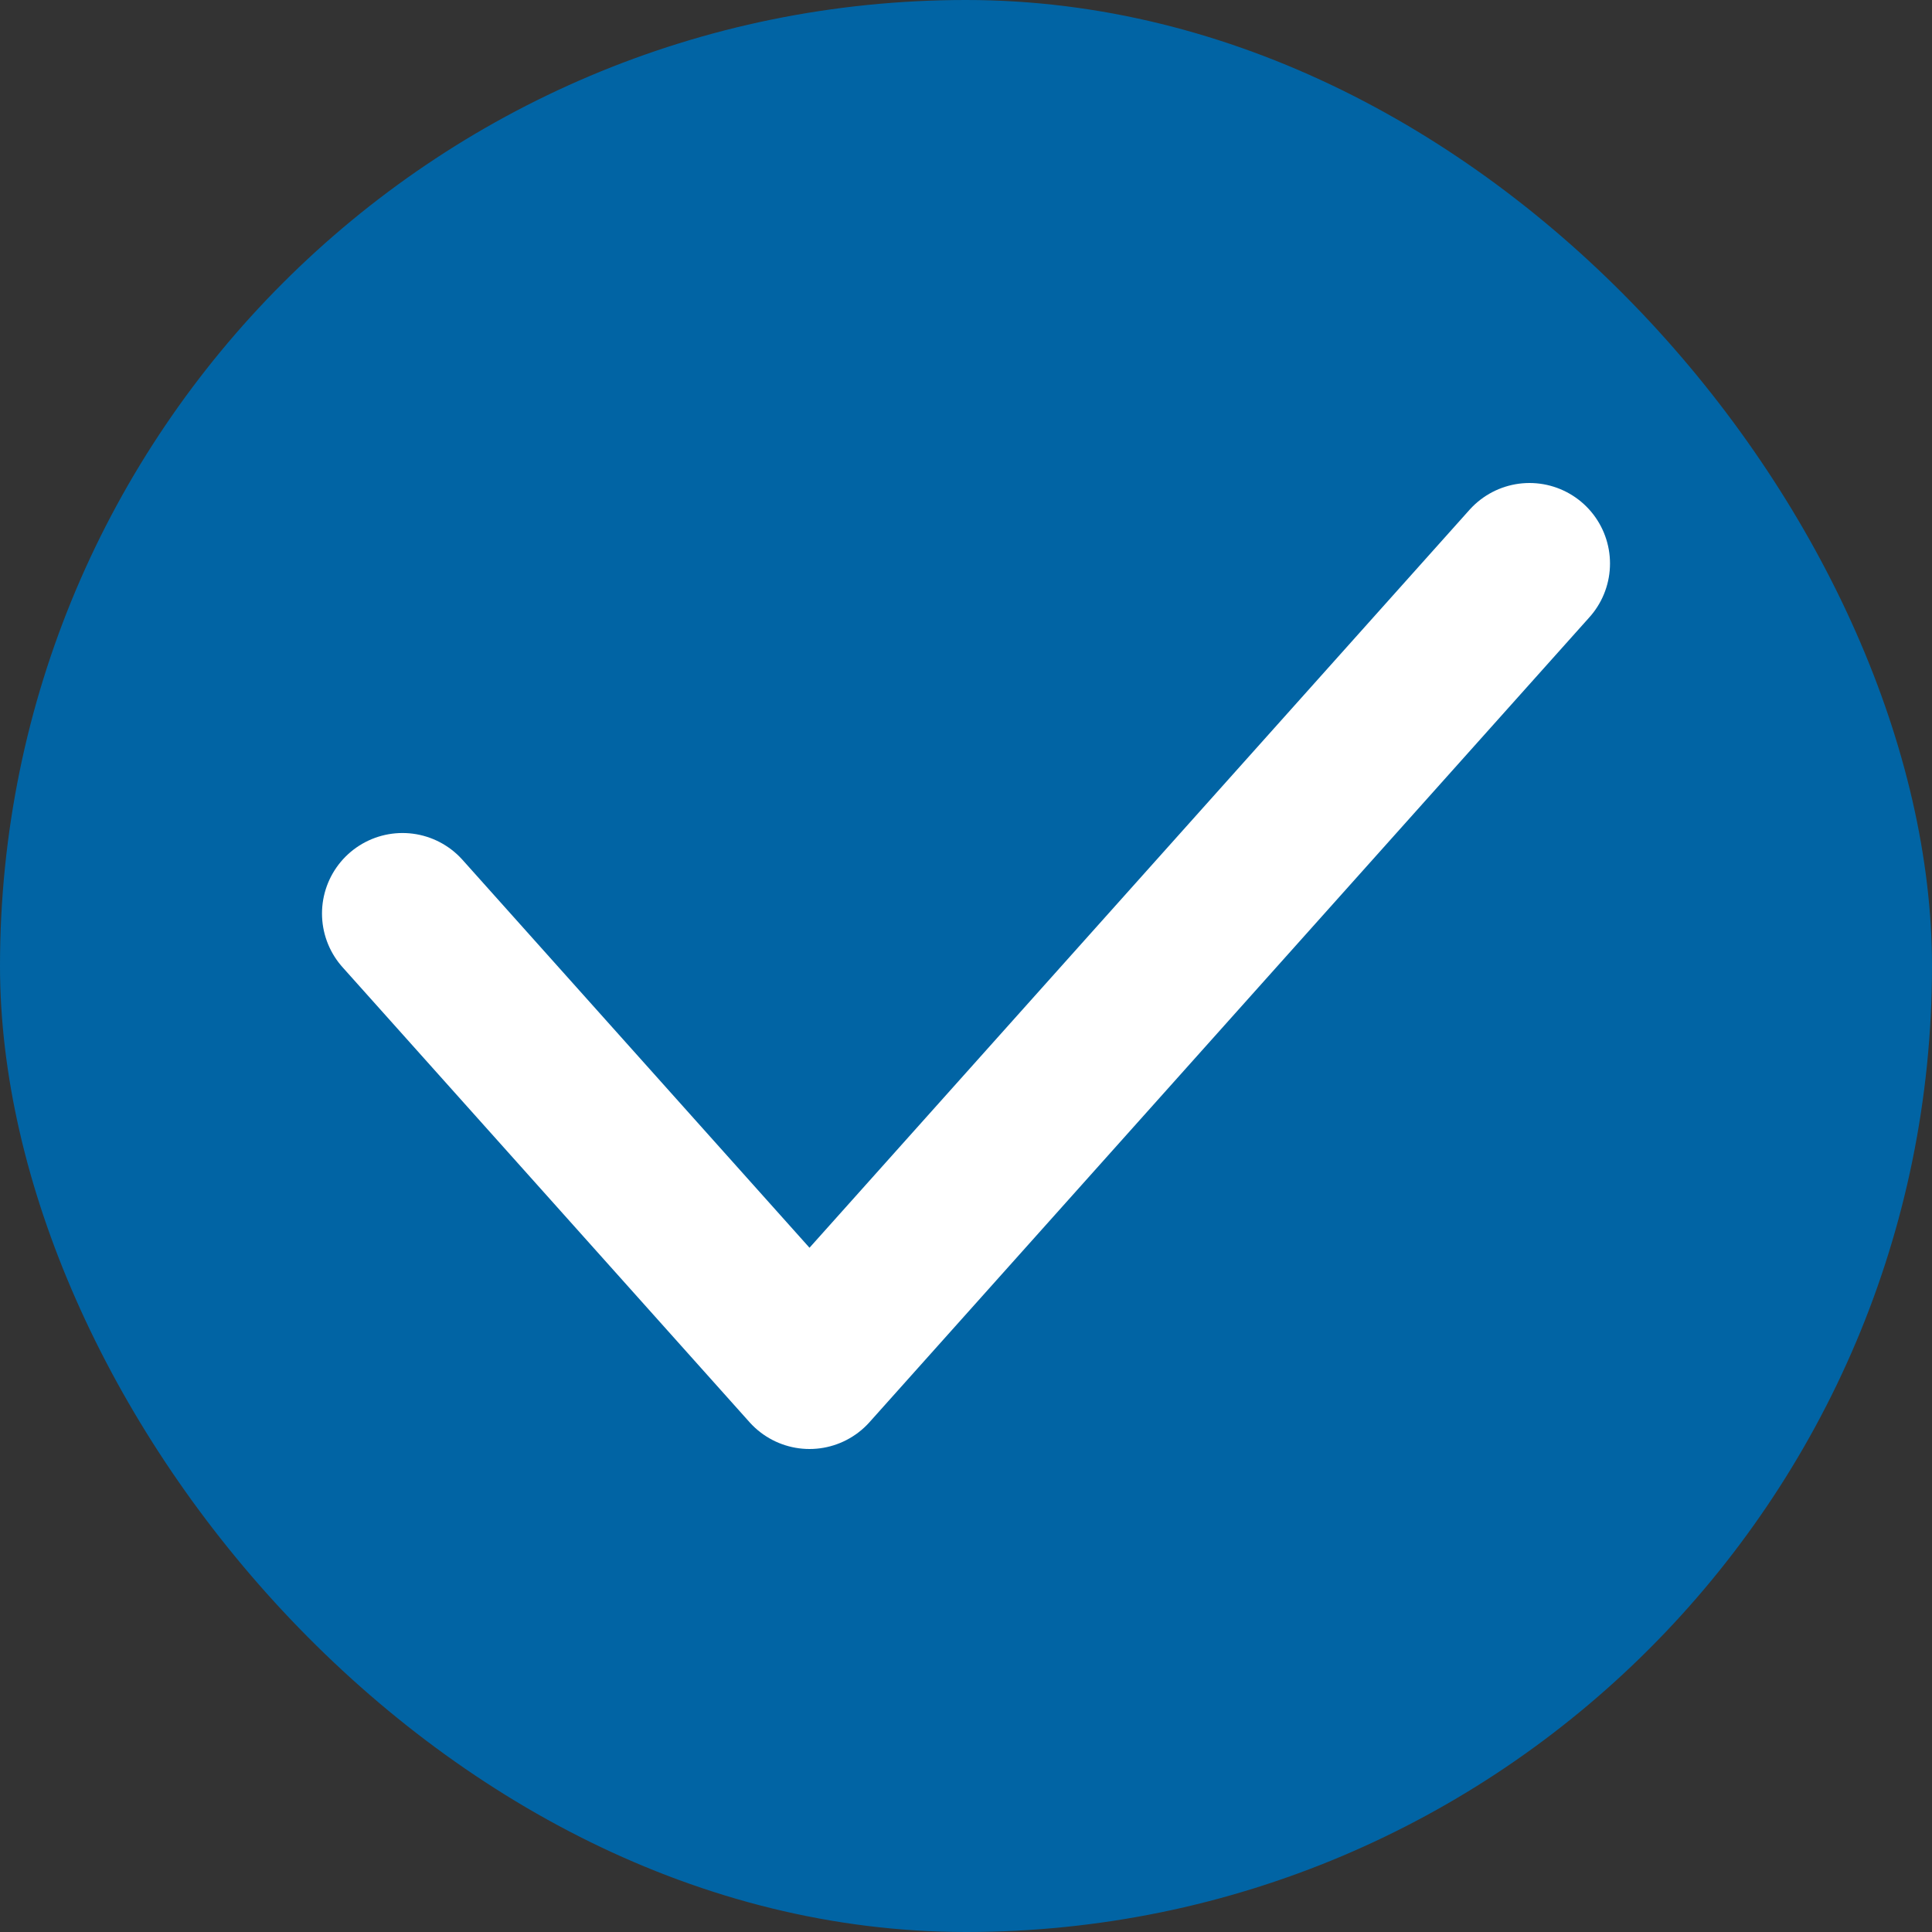 <?xml version="1.0" encoding="UTF-8"?> <svg xmlns="http://www.w3.org/2000/svg" width="24" height="24" viewBox="0 0 24 24" fill="none"><rect x="0" y="0" width="24" height="24" fill="#333333" stroke="none"/><rect width="24" height="24" rx="12" fill="#0164A4"></rect><path d="M5 11.348L10.056 17L19 7" stroke="white" stroke-width="2" stroke-linecap="round" stroke-linejoin="round"></path></svg> 